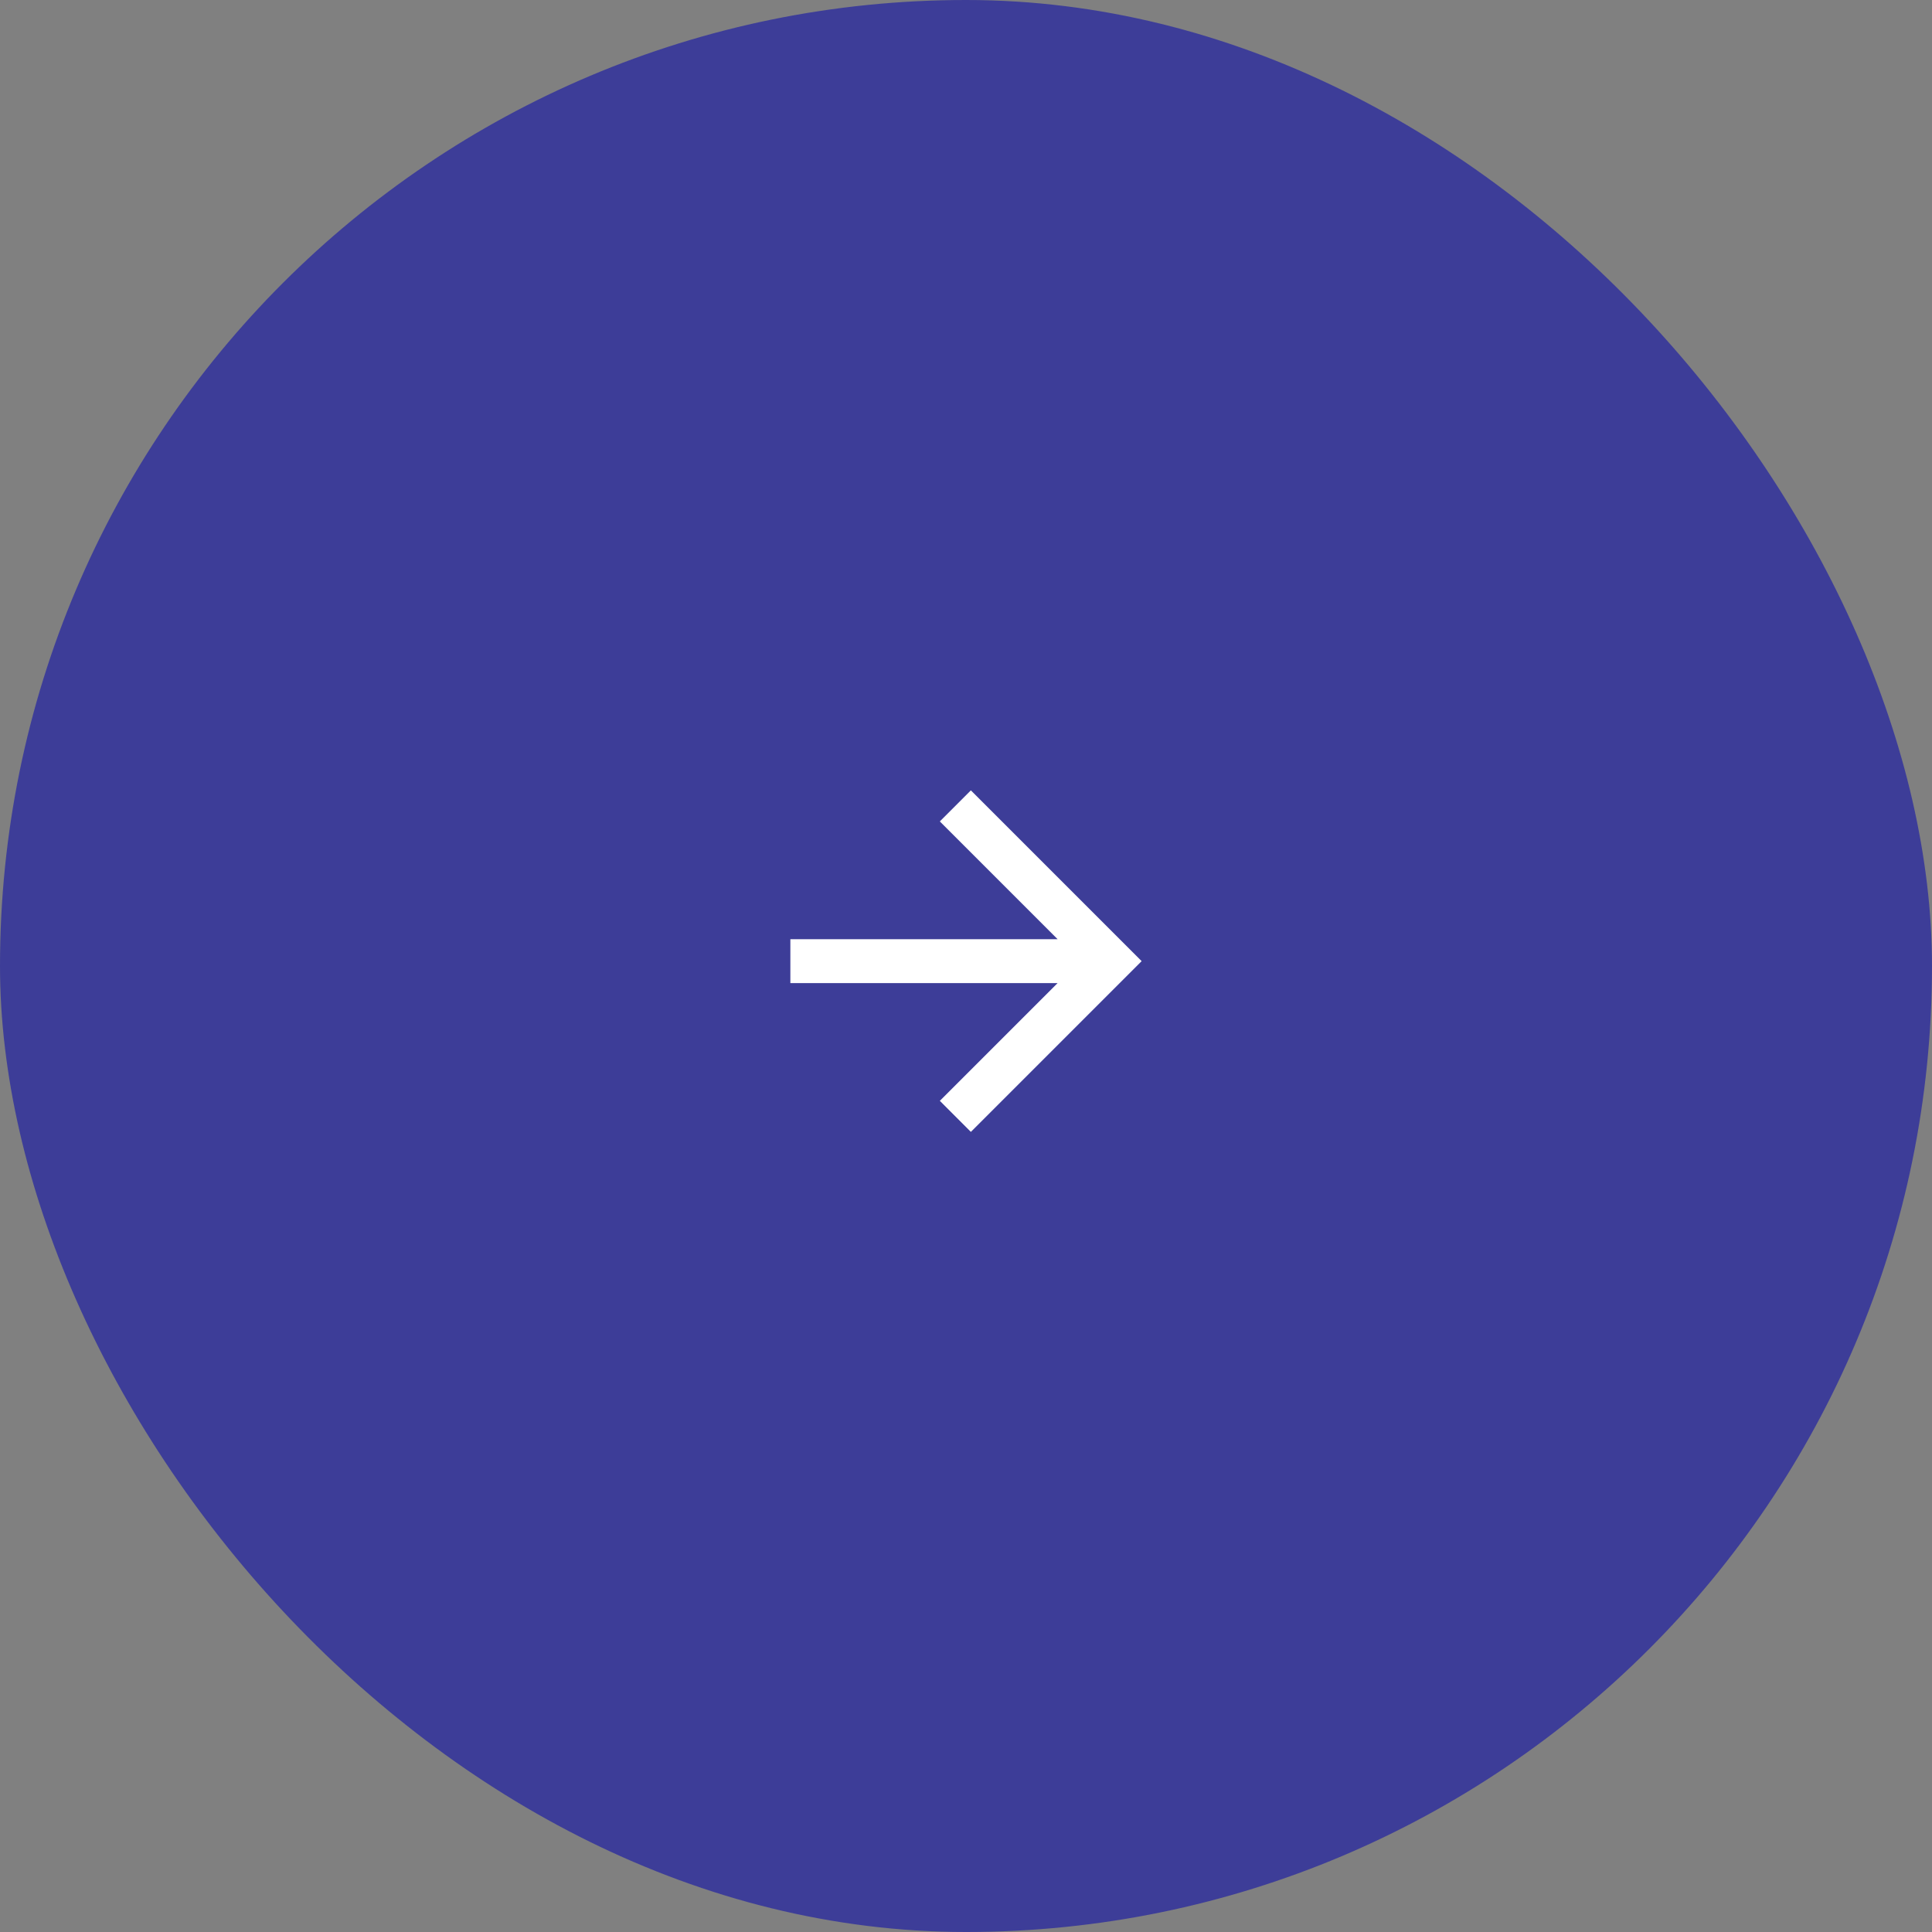 <?xml version="1.0" encoding="utf-8"?>
<svg xmlns="http://www.w3.org/2000/svg" fill="none" height="100%" overflow="visible" preserveAspectRatio="none" style="display: block;" viewBox="0 0 66 66" width="100%">
<rect x="0" y="0" width="66" height="66" fill="#808080" stroke="none"/>
<g id="Frame 30">
<rect fill="#3D3D98" height="66" rx="33" width="66"/>
<path d="M36.129 33.584L27 33.584L27 32.084L36.129 32.084L32.106 28.061L33.166 27L39 32.834L33.166 38.667L32.106 37.606L36.129 33.584Z" fill="white" id="Vector"/>
</g>
</svg>